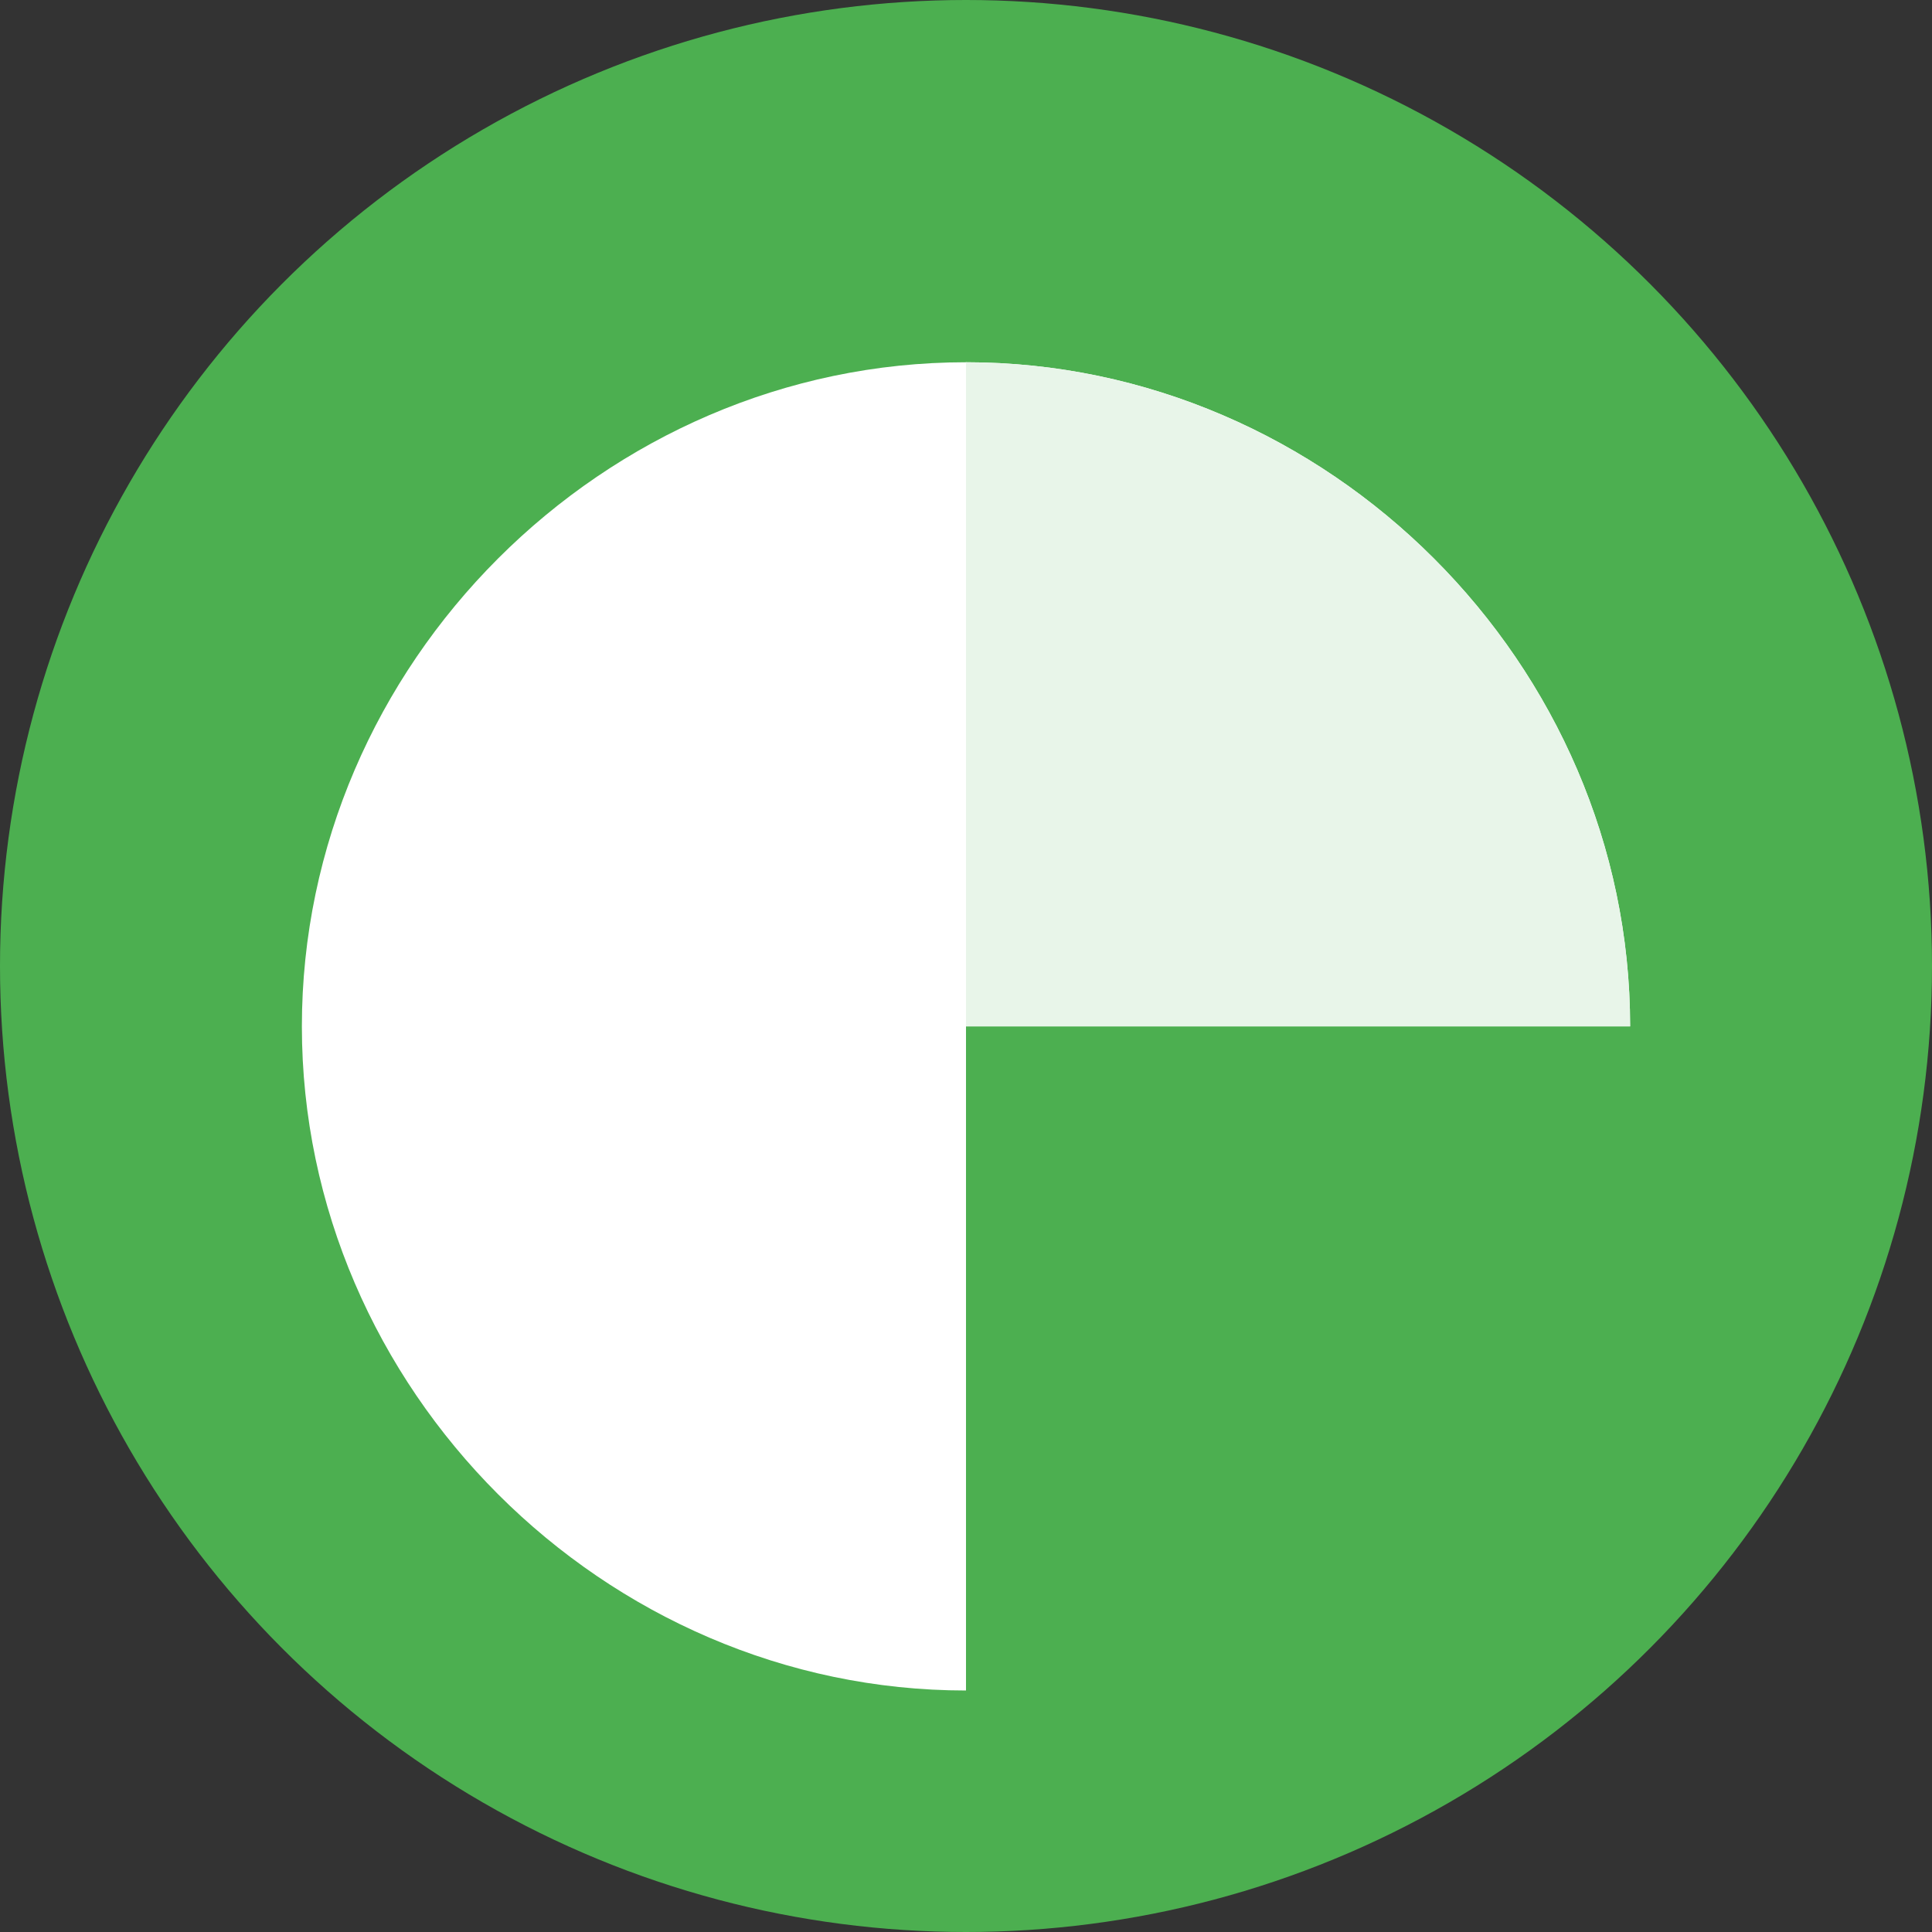 <?xml version="1.0" encoding="UTF-8"?>
<svg width="32" height="32" viewBox="0 0 32 32" xmlns="http://www.w3.org/2000/svg">
  <rect x="0" y="0" width="32" height="32" fill="#333333" stroke="none"/>
  <!-- Simple circle background -->
  <circle cx="16" cy="16" r="16" fill="#4CAF50" />
  
  <!-- Stylized leaf -->
  <path d="M16 6C10 6 5 11 5 17C5 23 10 28 16 28L16 17L27 17C27 11 22 6 16 6Z" fill="#FFFFFF" />
  <path d="M16 6C22 6 27 11 27 17L16 17L16 6Z" fill="#E8F5E9" />
</svg>